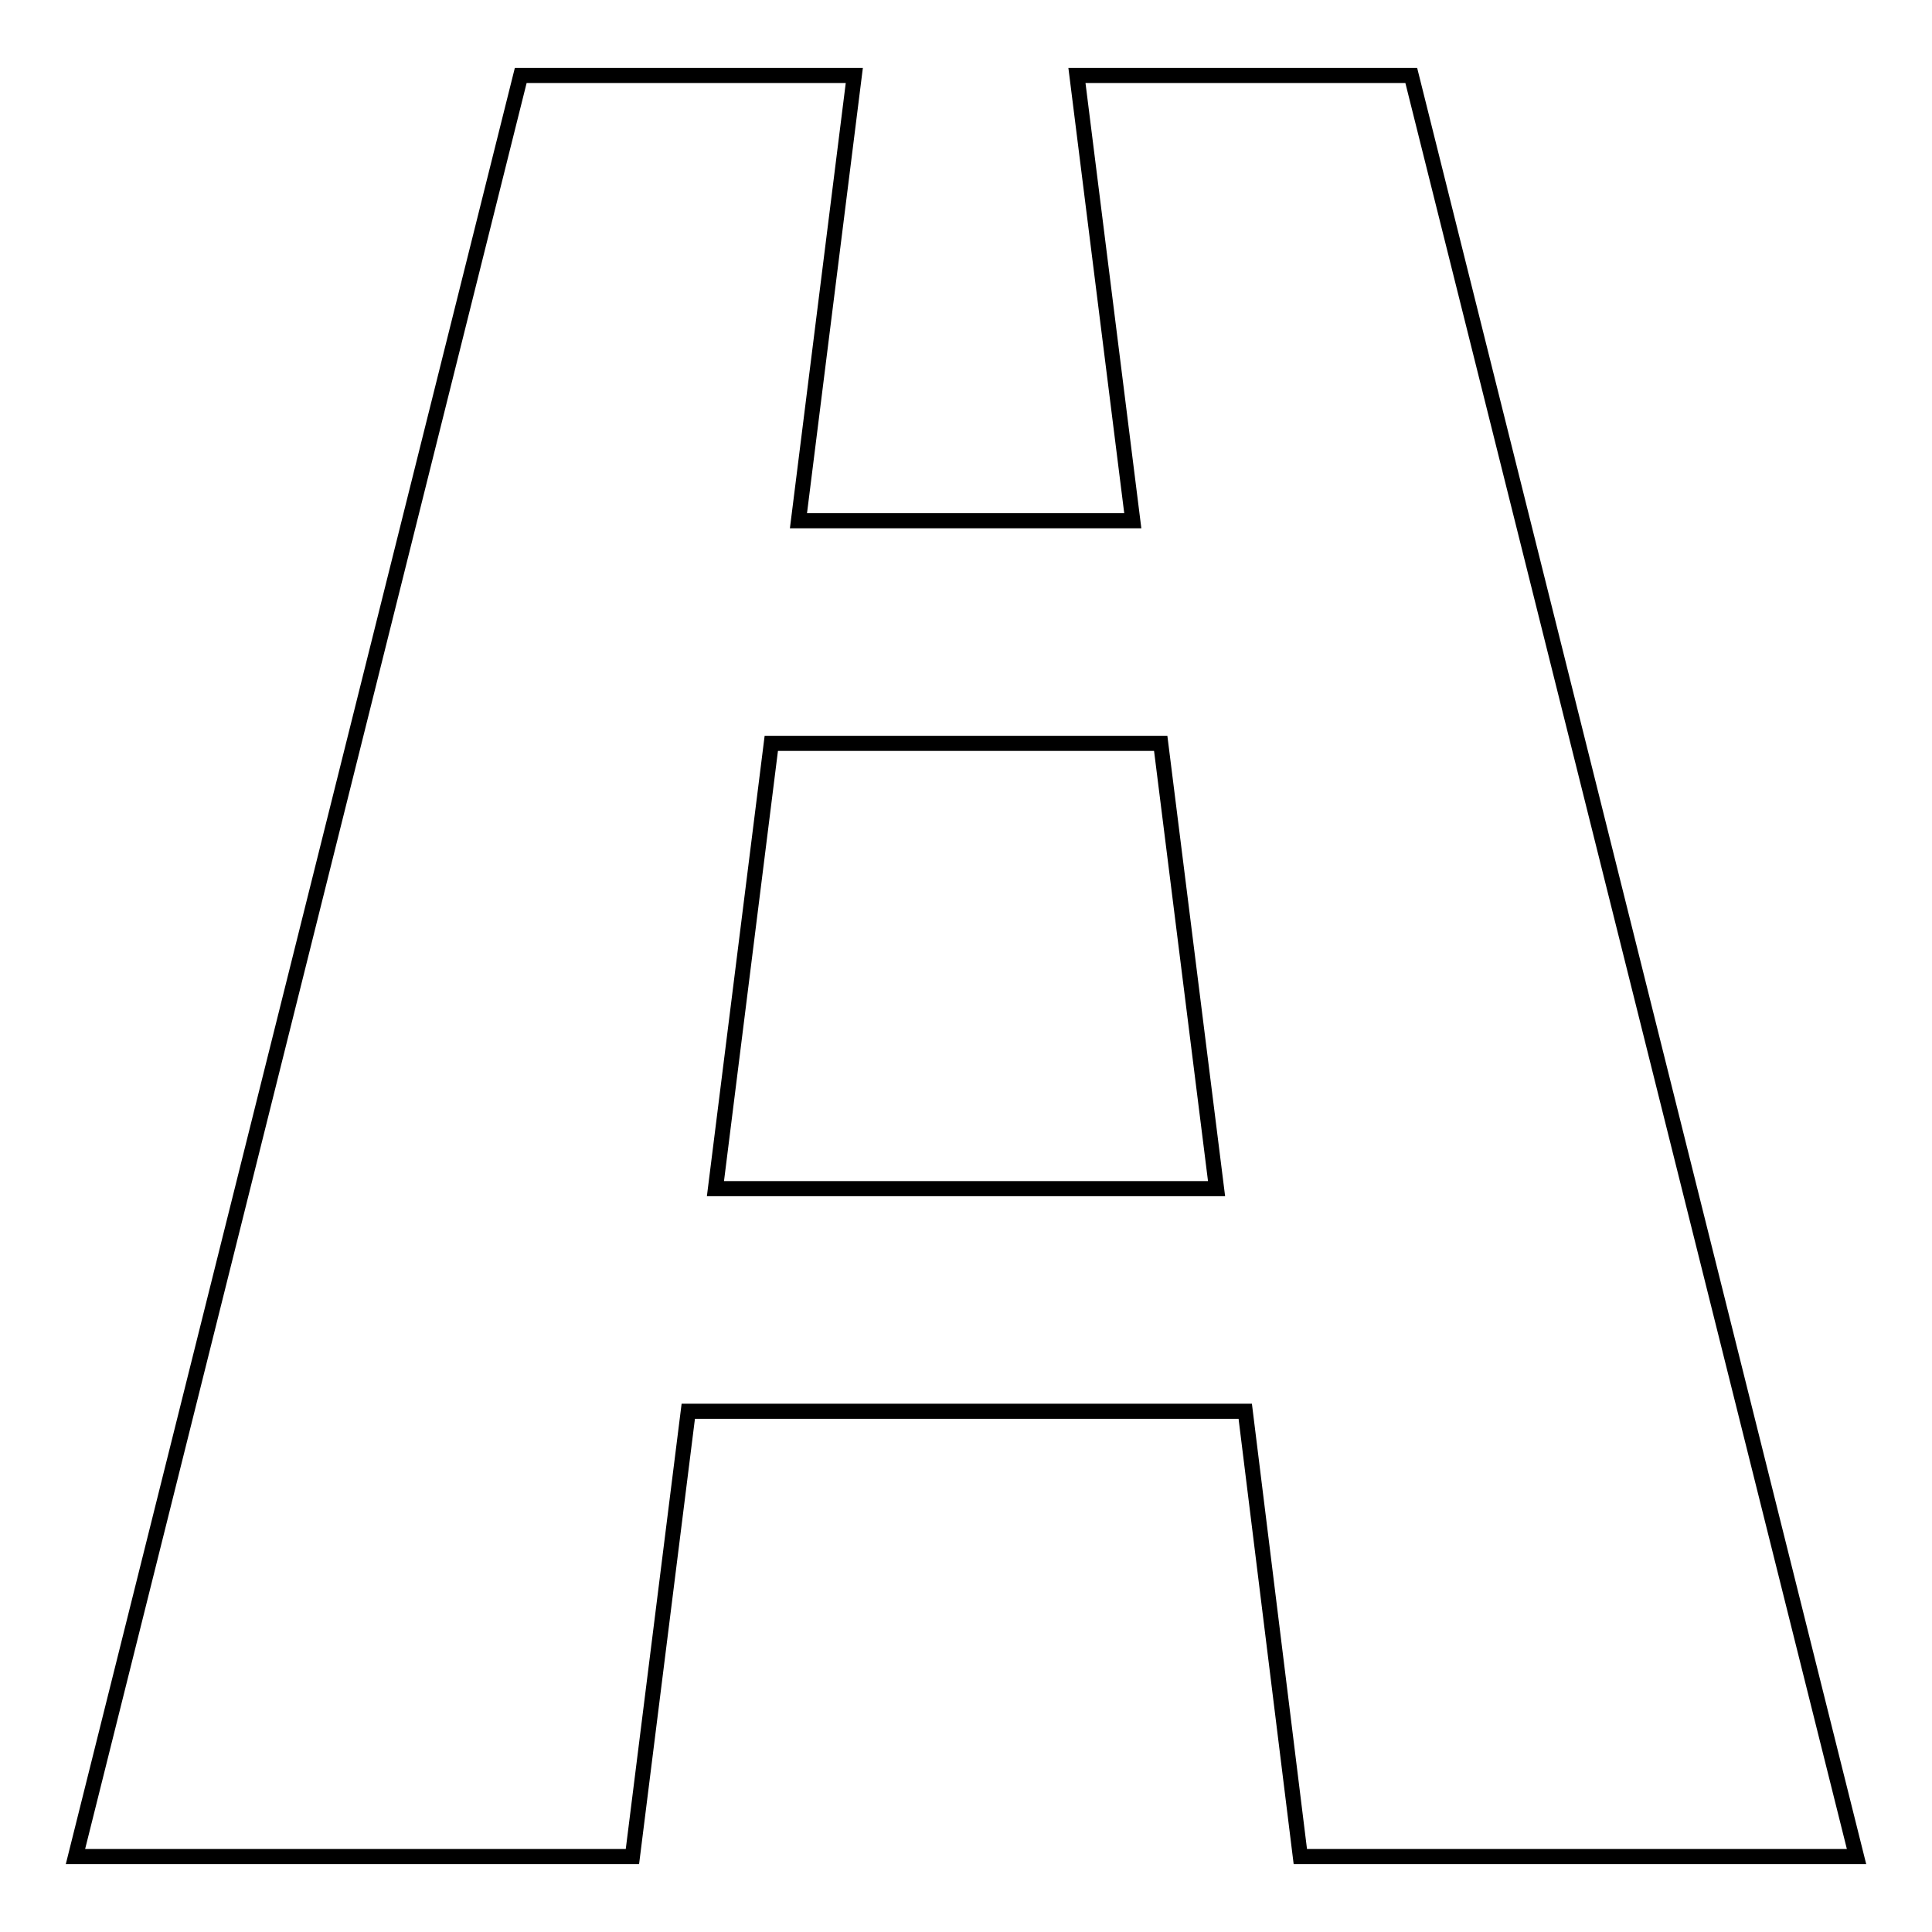 <?xml version="1.0" encoding="utf-8"?>
<!-- Svg Vector Icons : http://www.onlinewebfonts.com/icon -->
<!DOCTYPE svg PUBLIC "-//W3C//DTD SVG 1.1//EN" "http://www.w3.org/Graphics/SVG/1.1/DTD/svg11.dtd">
<svg version="1.1" xmlns="http://www.w3.org/2000/svg" xmlns:xlink="http://www.w3.org/1999/xlink" x="0px" y="0px" viewBox="0 0 256 256" enable-background="new 0 0 256 256" xml:space="preserve">
<g> <path stroke-width="2" fill-opacity="0" stroke="#000000"  d="M172.3,246H246L187,10h-44.3l7.4,59h-44.3l7.4-59H69L10,246h73.8l7.4-59h73.8L172.3,246z M94.8,157.5 l7.4-59h51.6l7.4,59H94.8z"/></g>
</svg>